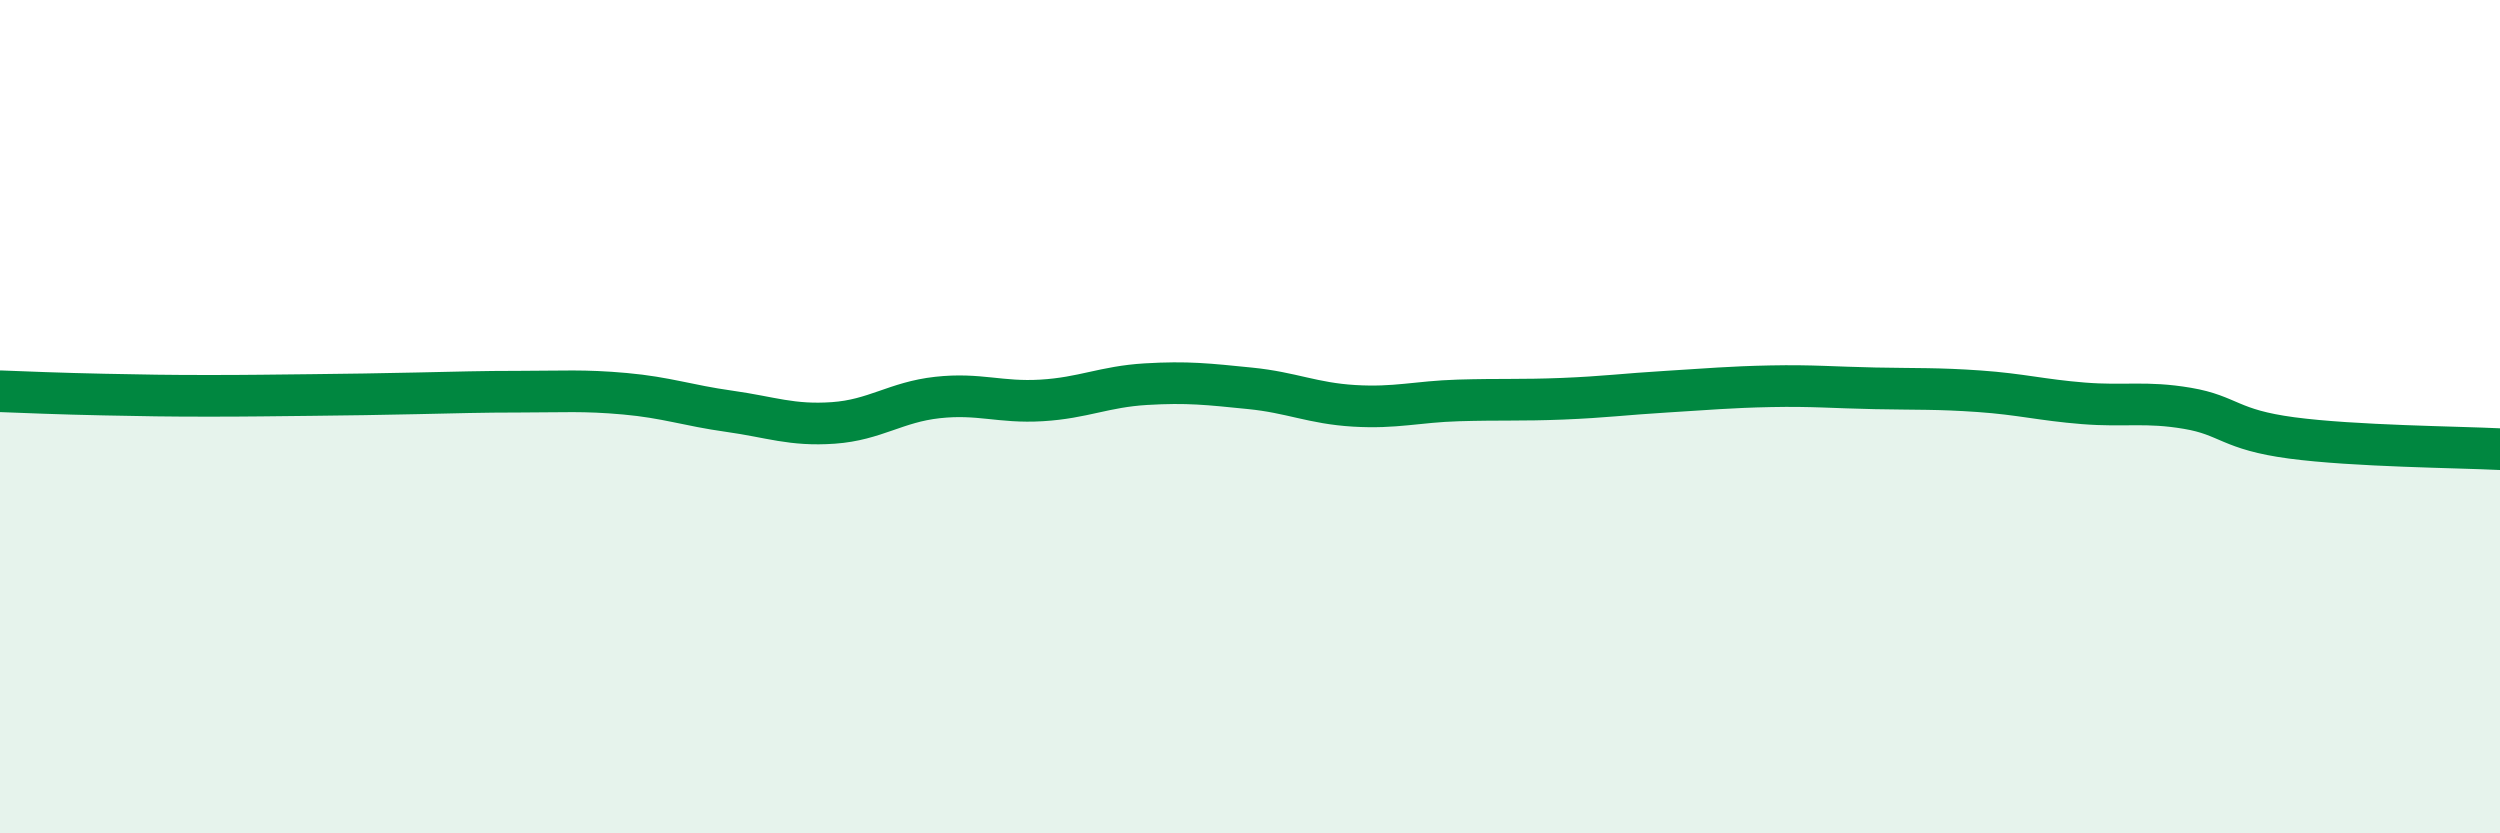 
    <svg width="60" height="20" viewBox="0 0 60 20" xmlns="http://www.w3.org/2000/svg">
      <path
        d="M 0,9.39 C 0.5,9.41 1.5,9.45 2.5,9.47 C 3.5,9.49 4,9.5 5,9.5 C 6,9.5 6.5,9.49 7.5,9.48 C 8.5,9.47 9,9.46 10,9.44 C 11,9.42 11.5,9.4 12.5,9.4 C 13.5,9.4 14,9.36 15,9.45 C 16,9.54 16.5,9.73 17.5,9.87 C 18.5,10.01 19,10.22 20,10.15 C 21,10.08 21.5,9.65 22.5,9.54 C 23.5,9.43 24,9.67 25,9.61 C 26,9.55 26.5,9.28 27.5,9.22 C 28.5,9.16 29,9.22 30,9.32 C 31,9.42 31.5,9.68 32.5,9.74 C 33.5,9.8 34,9.64 35,9.61 C 36,9.58 36.5,9.61 37.5,9.57 C 38.5,9.53 39,9.46 40,9.4 C 41,9.34 41.5,9.29 42.5,9.27 C 43.5,9.25 44,9.3 45,9.32 C 46,9.34 46.5,9.32 47.5,9.39 C 48.5,9.46 49,9.6 50,9.68 C 51,9.76 51.5,9.63 52.5,9.8 C 53.5,9.97 53.5,10.31 55,10.51 C 56.5,10.71 59,10.73 60,10.78L60 20L0 20Z"
        fill="#008740"
        opacity="0.1"
        stroke-linecap="round"
        stroke-linejoin="round"
      />
      <path
        d="M 0,9.39 C 0.5,9.41 1.5,9.45 2.5,9.47 C 3.5,9.49 4,9.5 5,9.5 C 6,9.5 6.5,9.49 7.5,9.48 C 8.5,9.47 9,9.46 10,9.44 C 11,9.42 11.5,9.4 12.5,9.4 C 13.5,9.4 14,9.36 15,9.45 C 16,9.54 16.5,9.73 17.5,9.87 C 18.5,10.01 19,10.22 20,10.15 C 21,10.08 21.5,9.65 22.5,9.54 C 23.5,9.43 24,9.67 25,9.61 C 26,9.55 26.5,9.28 27.5,9.22 C 28.5,9.16 29,9.22 30,9.32 C 31,9.42 31.5,9.68 32.5,9.74 C 33.5,9.8 34,9.64 35,9.61 C 36,9.58 36.5,9.61 37.5,9.57 C 38.5,9.53 39,9.46 40,9.4 C 41,9.34 41.5,9.29 42.5,9.27 C 43.5,9.25 44,9.3 45,9.32 C 46,9.34 46.5,9.32 47.5,9.39 C 48.5,9.46 49,9.6 50,9.68 C 51,9.76 51.5,9.63 52.5,9.8 C 53.5,9.97 53.5,10.31 55,10.51 C 56.5,10.71 59,10.73 60,10.78"
        stroke="#008740"
        stroke-width="1"
        fill="none"
        stroke-linecap="round"
        stroke-linejoin="round"
      />
    </svg>
  